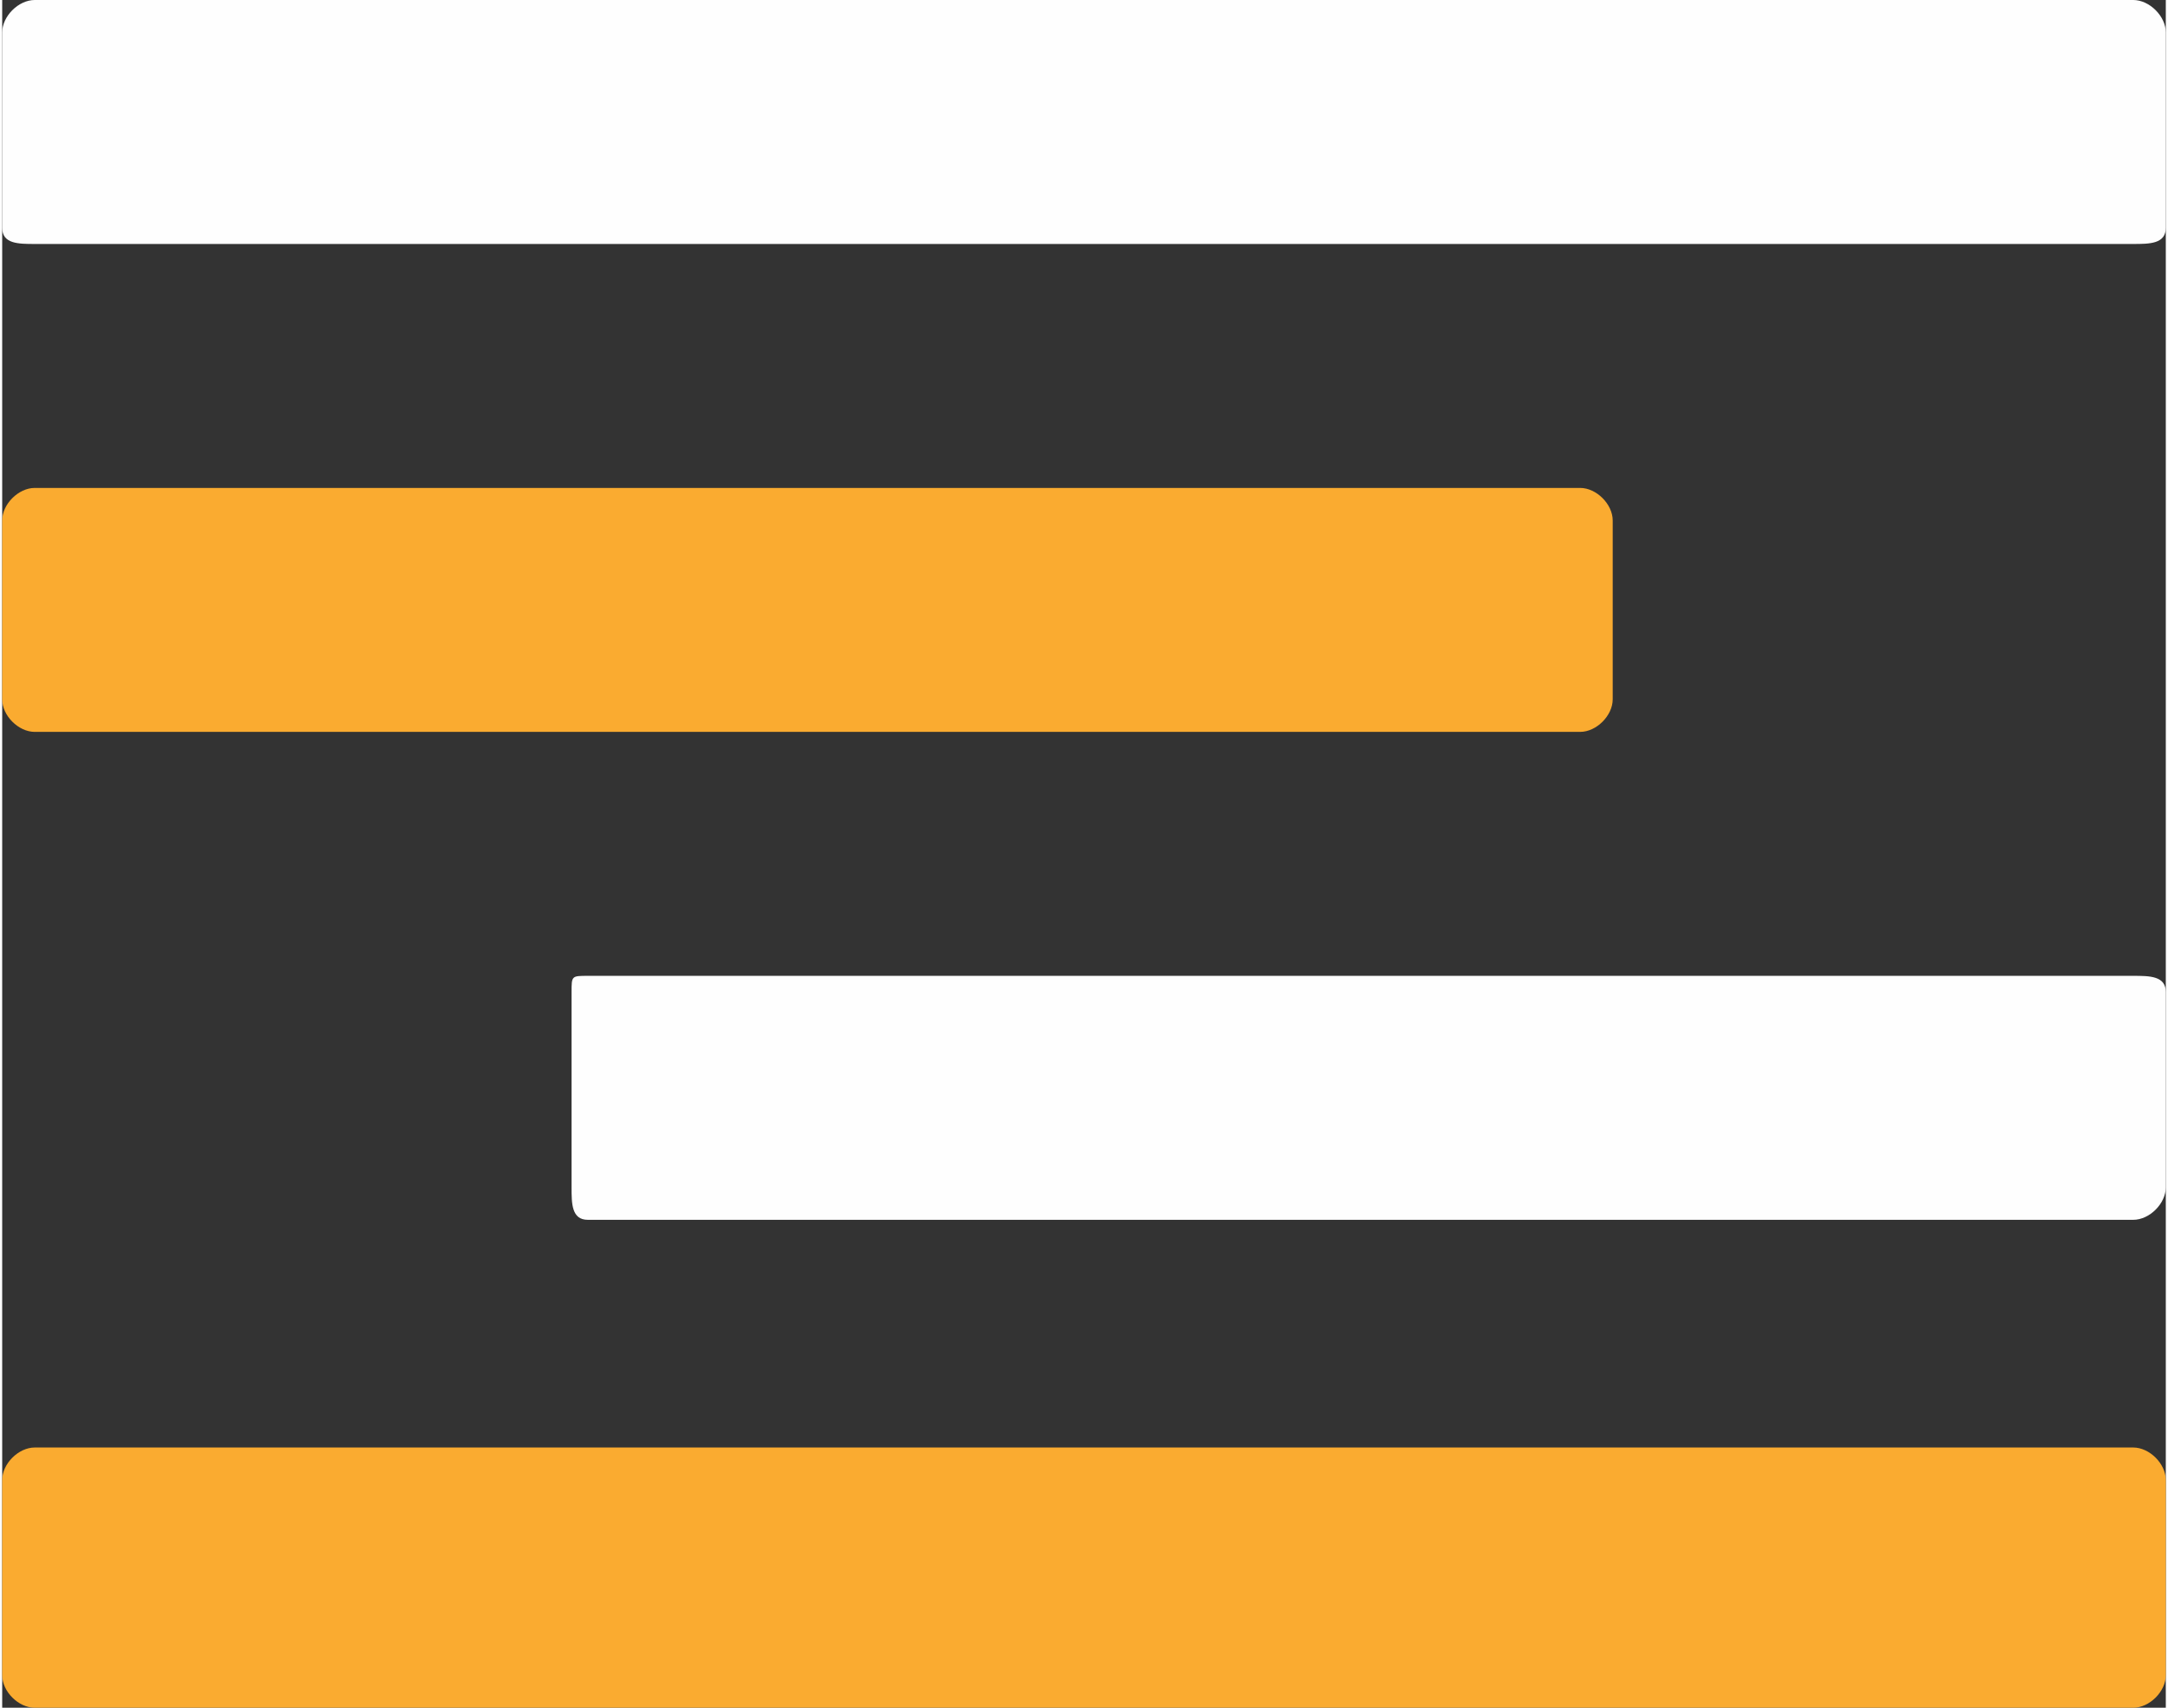 <?xml version="1.0" encoding="UTF-8"?>
<!DOCTYPE svg PUBLIC "-//W3C//DTD SVG 1.1//EN" "http://www.w3.org/Graphics/SVG/1.1/DTD/svg11.dtd">
<!-- Creator: CorelDRAW 2021 (64-Bit) -->
<svg xmlns="http://www.w3.org/2000/svg" xml:space="preserve" width="99px" height="78px" version="1.1" style="shape-rendering:geometricPrecision; text-rendering:geometricPrecision; image-rendering:optimizeQuality; fill-rule:evenodd; clip-rule:evenodd"
viewBox="0 0 1.33 1.05"
 xmlns:xlink="http://www.w3.org/1999/xlink"
 xmlns:xodm="http://www.corel.com/coreldraw/odm/2003">
 <rect x="0" y="0" width="1.33" height="1.05" fill="#333333" stroke="none"/>
 <defs>
  <style type="text/css">
   <![CDATA[
    .fil0 {fill:#FEFEFE}
    .fil1 {fill:#FAAB30}
   ]]>
  </style>
 </defs>
 <g id="Layer_x0020_1">
  <path class="fil0" d="M0.02 0l1.29 0c0.01,0 0.02,0.01 0.02,0.02l0 0.12c0,0.01 -0.01,0.01 -0.02,0.01l-1.29 0c-0.01,0 -0.02,0 -0.02,-0.01l0 -0.12c0,-0.01 0.01,-0.02 0.02,-0.02z"/>
  <path class="fil1" d="M0.02 0.3l0.95 0c0.01,0 0.02,0.01 0.02,0.02l0 0.11c0,0.01 -0.01,0.02 -0.02,0.02l-0.95 0c-0.01,0 -0.02,-0.01 -0.02,-0.02l0 -0.11c0,-0.01 0.01,-0.02 0.02,-0.02z"/>
  <path class="fil0" d="M0.36 0.6l0.95 0c0.01,0 0.02,0 0.02,0.01l0 0.12c0,0.01 -0.01,0.02 -0.02,0.02l-0.95 0c-0.01,0 -0.01,-0.01 -0.01,-0.02l0 -0.12c0,-0.01 0,-0.01 0.01,-0.01z"/>
  <path class="fil1" d="M0.02 0.89l1.29 0c0.01,0 0.02,0.01 0.02,0.02l0 0.12c0,0.01 -0.01,0.02 -0.02,0.02l-1.29 0c-0.01,0 -0.02,-0.01 -0.02,-0.02l0 -0.12c0,-0.01 0.01,-0.02 0.02,-0.02z"/>
 </g>
</svg>
